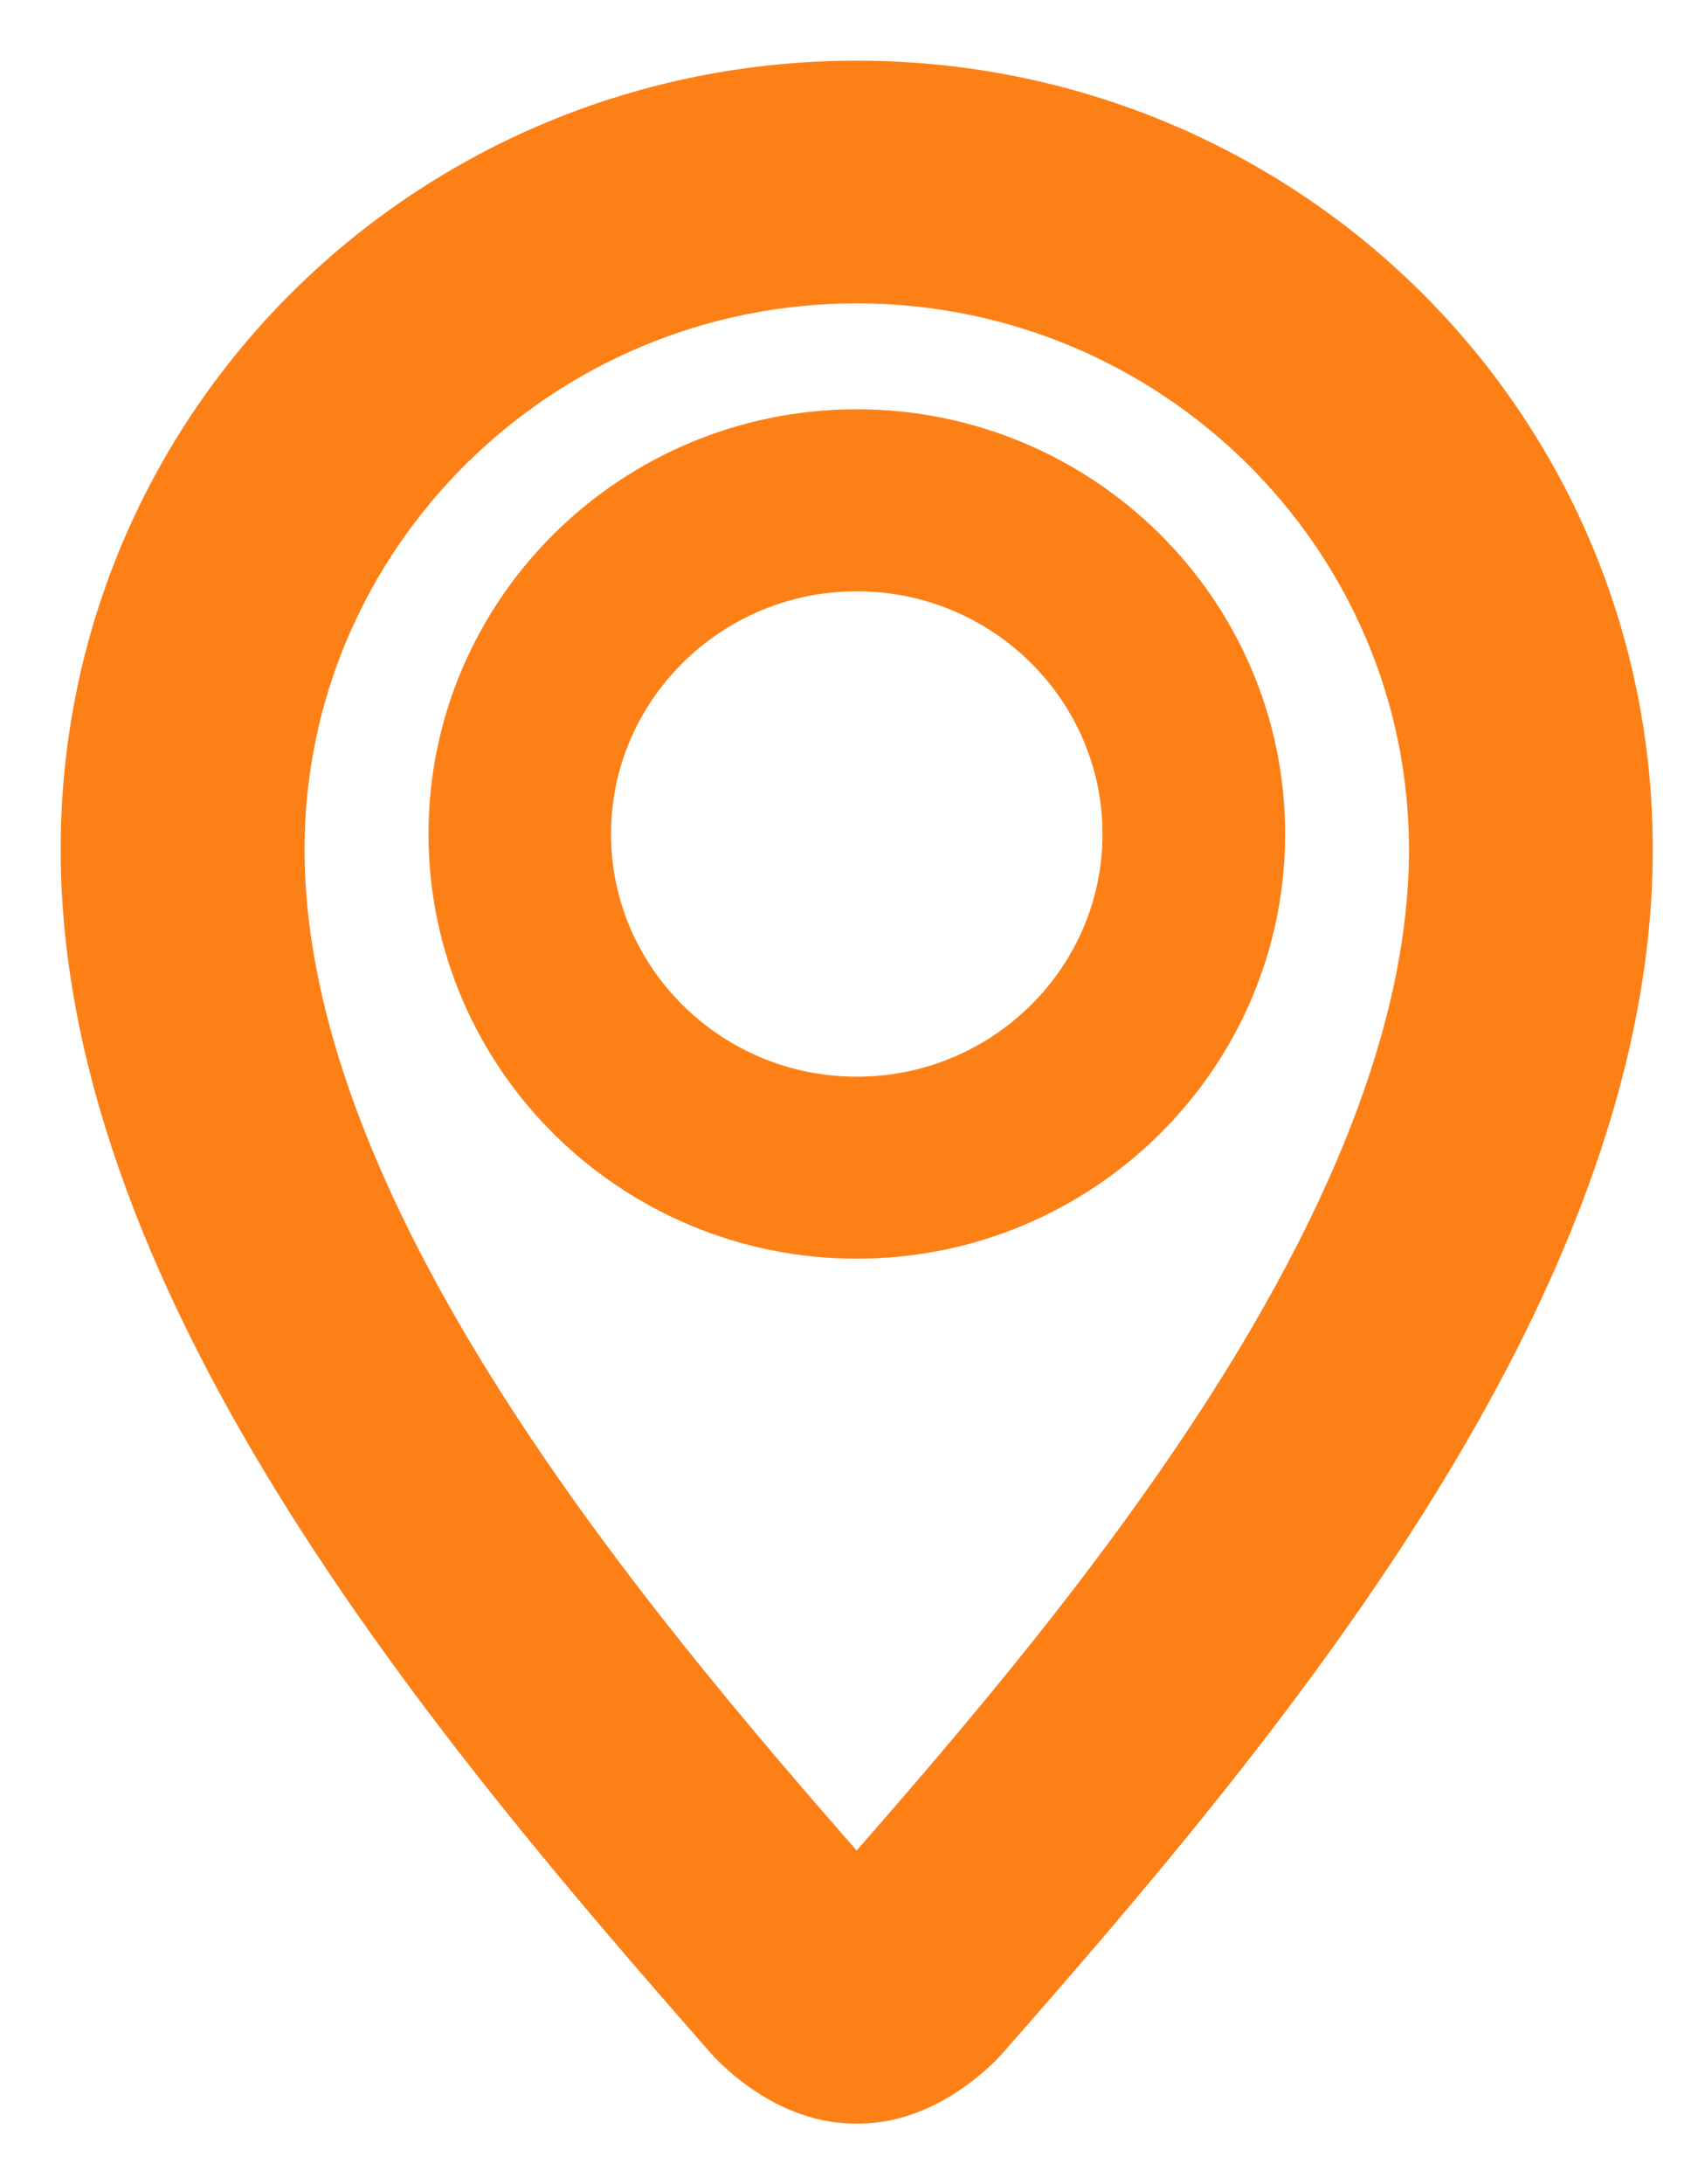 <?xml version="1.0" encoding="UTF-8"?>
<svg width="14px" height="18px" viewBox="0 0 14 18" version="1.1" xmlns="http://www.w3.org/2000/svg" xmlns:xlink="http://www.w3.org/1999/xlink">
    <!-- Generator: Sketch 49.1 (51147) - http://www.bohemiancoding.com/sketch -->
    <title>if_location_115718</title>
    <desc>Created with Sketch.</desc>
    <defs></defs>
    <g id="Trabaja-con-Nosotros--III" stroke="none" stroke-width="1" fill="none" fill-rule="evenodd">
        <g id="nuestros-centros-03" transform="translate(-915, -473)" fill="#FD8017" stroke="#FD8017">
            <g id="if_location_115718" transform="translate(916, 474)">
                <path d="M6.064,8.873 C7.736,8.873 9.096,7.527 9.096,5.873 C9.096,4.219 7.736,2.873 6.064,2.873 C4.392,2.873 3.033,4.218 3.033,5.873 C3.033,7.527 4.392,8.873 6.064,8.873 Z M6.064,3.373 C7.458,3.373 8.59,4.494 8.59,5.873 C8.59,7.252 7.458,8.373 6.064,8.373 C4.671,8.373 3.538,7.252 3.538,5.873 C3.538,4.494 4.671,3.373 6.064,3.373 Z" id="Shape"></path>
                <path d="M6.063,0 C2.719,0 0,2.658 0,6 C0,9.501 3.032,13.081 5.243,15.598 C5.251,15.607 5.605,16 6.044,16 C6.045,16 6.081,16 6.083,16 C6.521,16 6.876,15.607 6.884,15.598 C9.096,13.081 12.127,9.501 12.127,6 C12.127,2.658 9.407,0 6.063,0 Z M6.122,14.941 C6.112,14.951 6.081,14.973 6.054,14.991 C6.049,14.977 6.012,14.947 5.989,14.924 C4.137,12.816 1.011,9.257 1.011,6 C1.011,3.244 3.278,1 6.063,1 C8.85,1 11.117,3.244 11.117,6.001 C11.117,9.257 7.99,12.816 6.122,14.941 Z" id="Shape"></path>
            </g>
        </g>
    </g>
</svg>